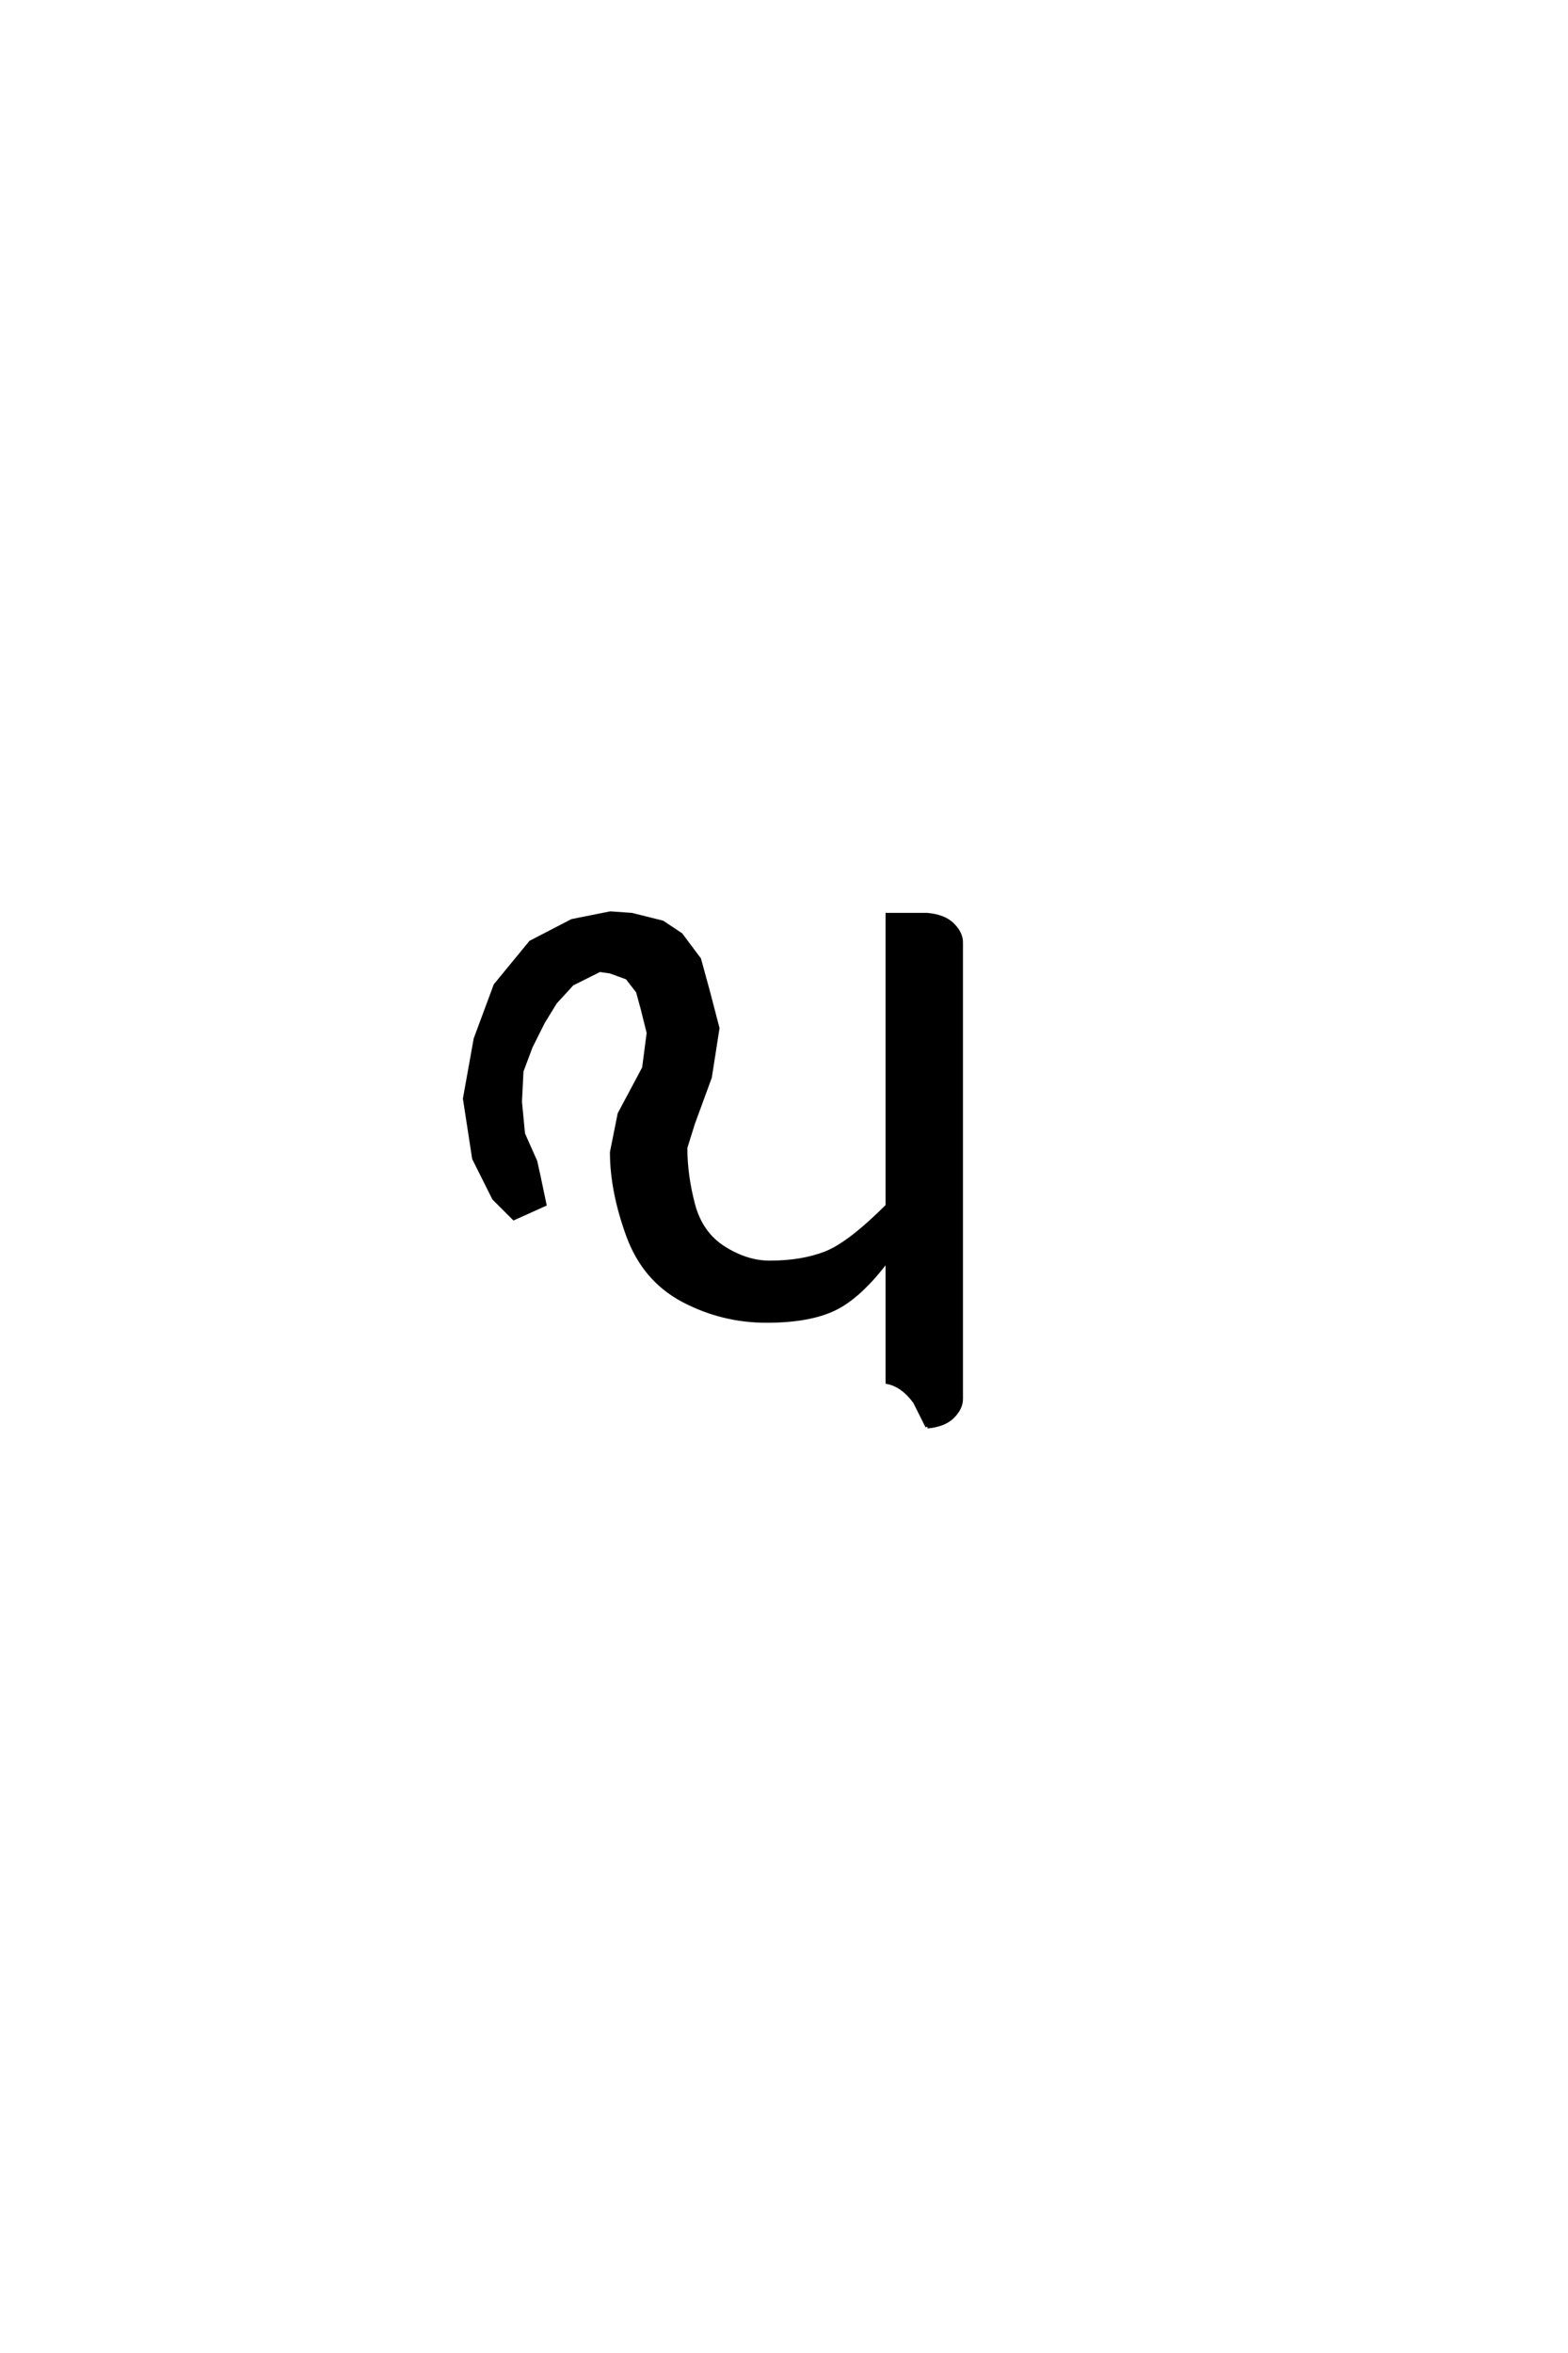 <?xml version='1.0' encoding='UTF-8'?>
<!DOCTYPE svg PUBLIC "-//W3C//DTD SVG 1.0//EN"
    "http://www.w3.org/TR/2001/REC-SVG-20010904/DTD/svg10.dtd">

<svg xmlns='http://www.w3.org/2000/svg' version='1.0'
     width='40.0' height='60.0'>

 <g transform='scale(0.1 -0.1) translate(110.0 -370.0)'>
  <path d='M126.562 6.25
L123.438 12.5
Q120.312 16.797 116.406 17.578
L116.406 48.828
Q109.375 39.453 102.922 36.328
Q96.484 33.203 85.547 33.203
Q74.219 33.203 64.25 38.469
Q54.297 43.75 50.188 55.078
Q46.094 66.406 46.094 76.172
L48.047 85.938
L54.297 97.656
L55.469 106.641
L53.906 112.891
L52.734 117.188
L50 120.703
L45.703 122.266
L42.969 122.656
L35.938 119.141
L31.641 114.453
L28.516 109.375
L25.391 103.125
L23.047 96.875
L22.656 89.062
L23.438 80.859
L26.562 73.828
L27.344 70.312
L28.906 62.891
L21.094 59.375
L16.016 64.453
L10.938 74.609
L8.594 89.844
L11.328 105.078
L16.406 118.75
L25.391 129.688
L35.938 135.156
L45.703 137.109
L51.172 136.719
L58.984 134.766
L63.672 131.641
L68.359 125.391
L70.703 116.797
L73.047 107.812
L71.094 95.312
L66.797 83.594
L64.844 77.344
Q64.844 70.312 66.797 62.891
Q68.75 55.469 74.609 51.75
Q80.469 48.047 86.328 48.047
Q94.531 48.047 100.578 50.391
Q106.641 52.734 116.406 62.5
L116.406 136.719
L126.562 136.719
Q130.859 136.328 133 134.172
Q135.156 132.031 135.156 129.688
L135.156 13.281
Q135.156 10.938 133 8.781
Q130.859 6.641 126.562 6.25
'
        style='fill: #000000; stroke: #000000'/>

 </g>
</svg>
